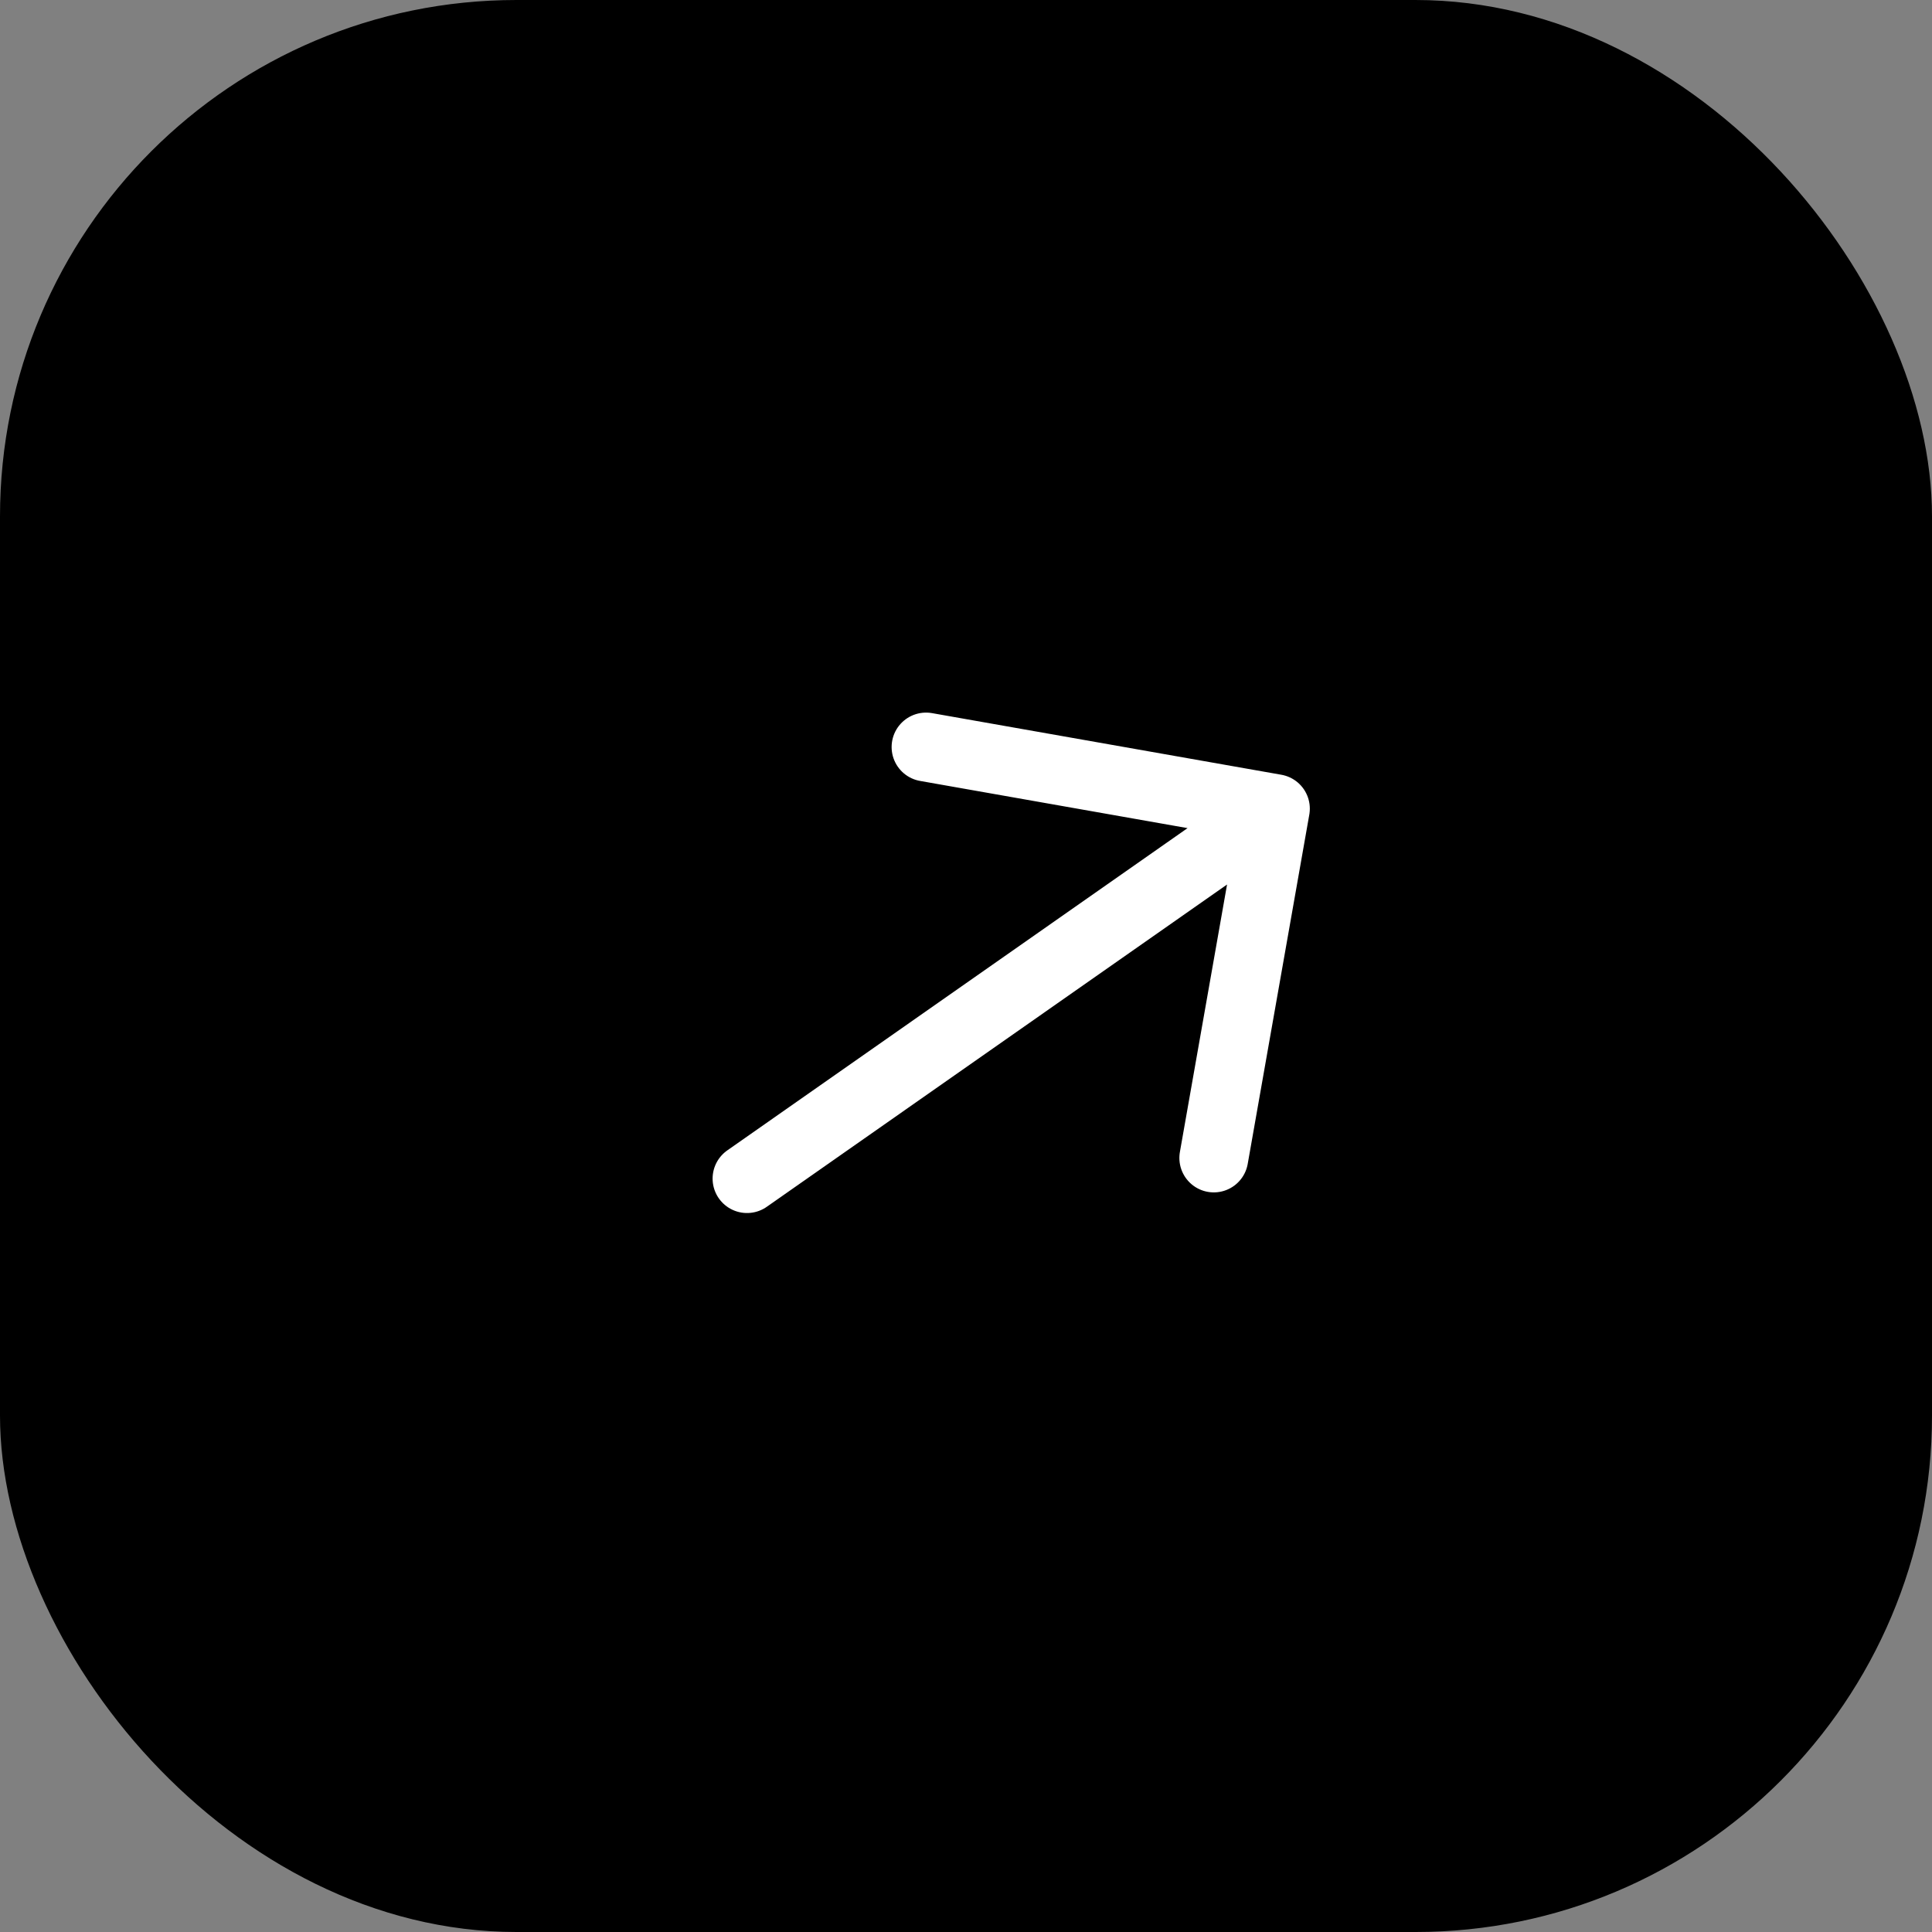 <?xml version="1.0" encoding="UTF-8"?> <svg xmlns="http://www.w3.org/2000/svg" width="50" height="50" fill="none"><rect width="100%" height="100%" fill="#808080" stroke="none"/><rect width="50" height="50" fill="#000" rx="13.367"></rect><path stroke="#fff" stroke-linecap="round" stroke-linejoin="round" stroke-width="1.782" d="m19.333 30.502 13.295-9.309M23.966 19.333l9.041 1.595-1.594 9.04"></path></svg> 